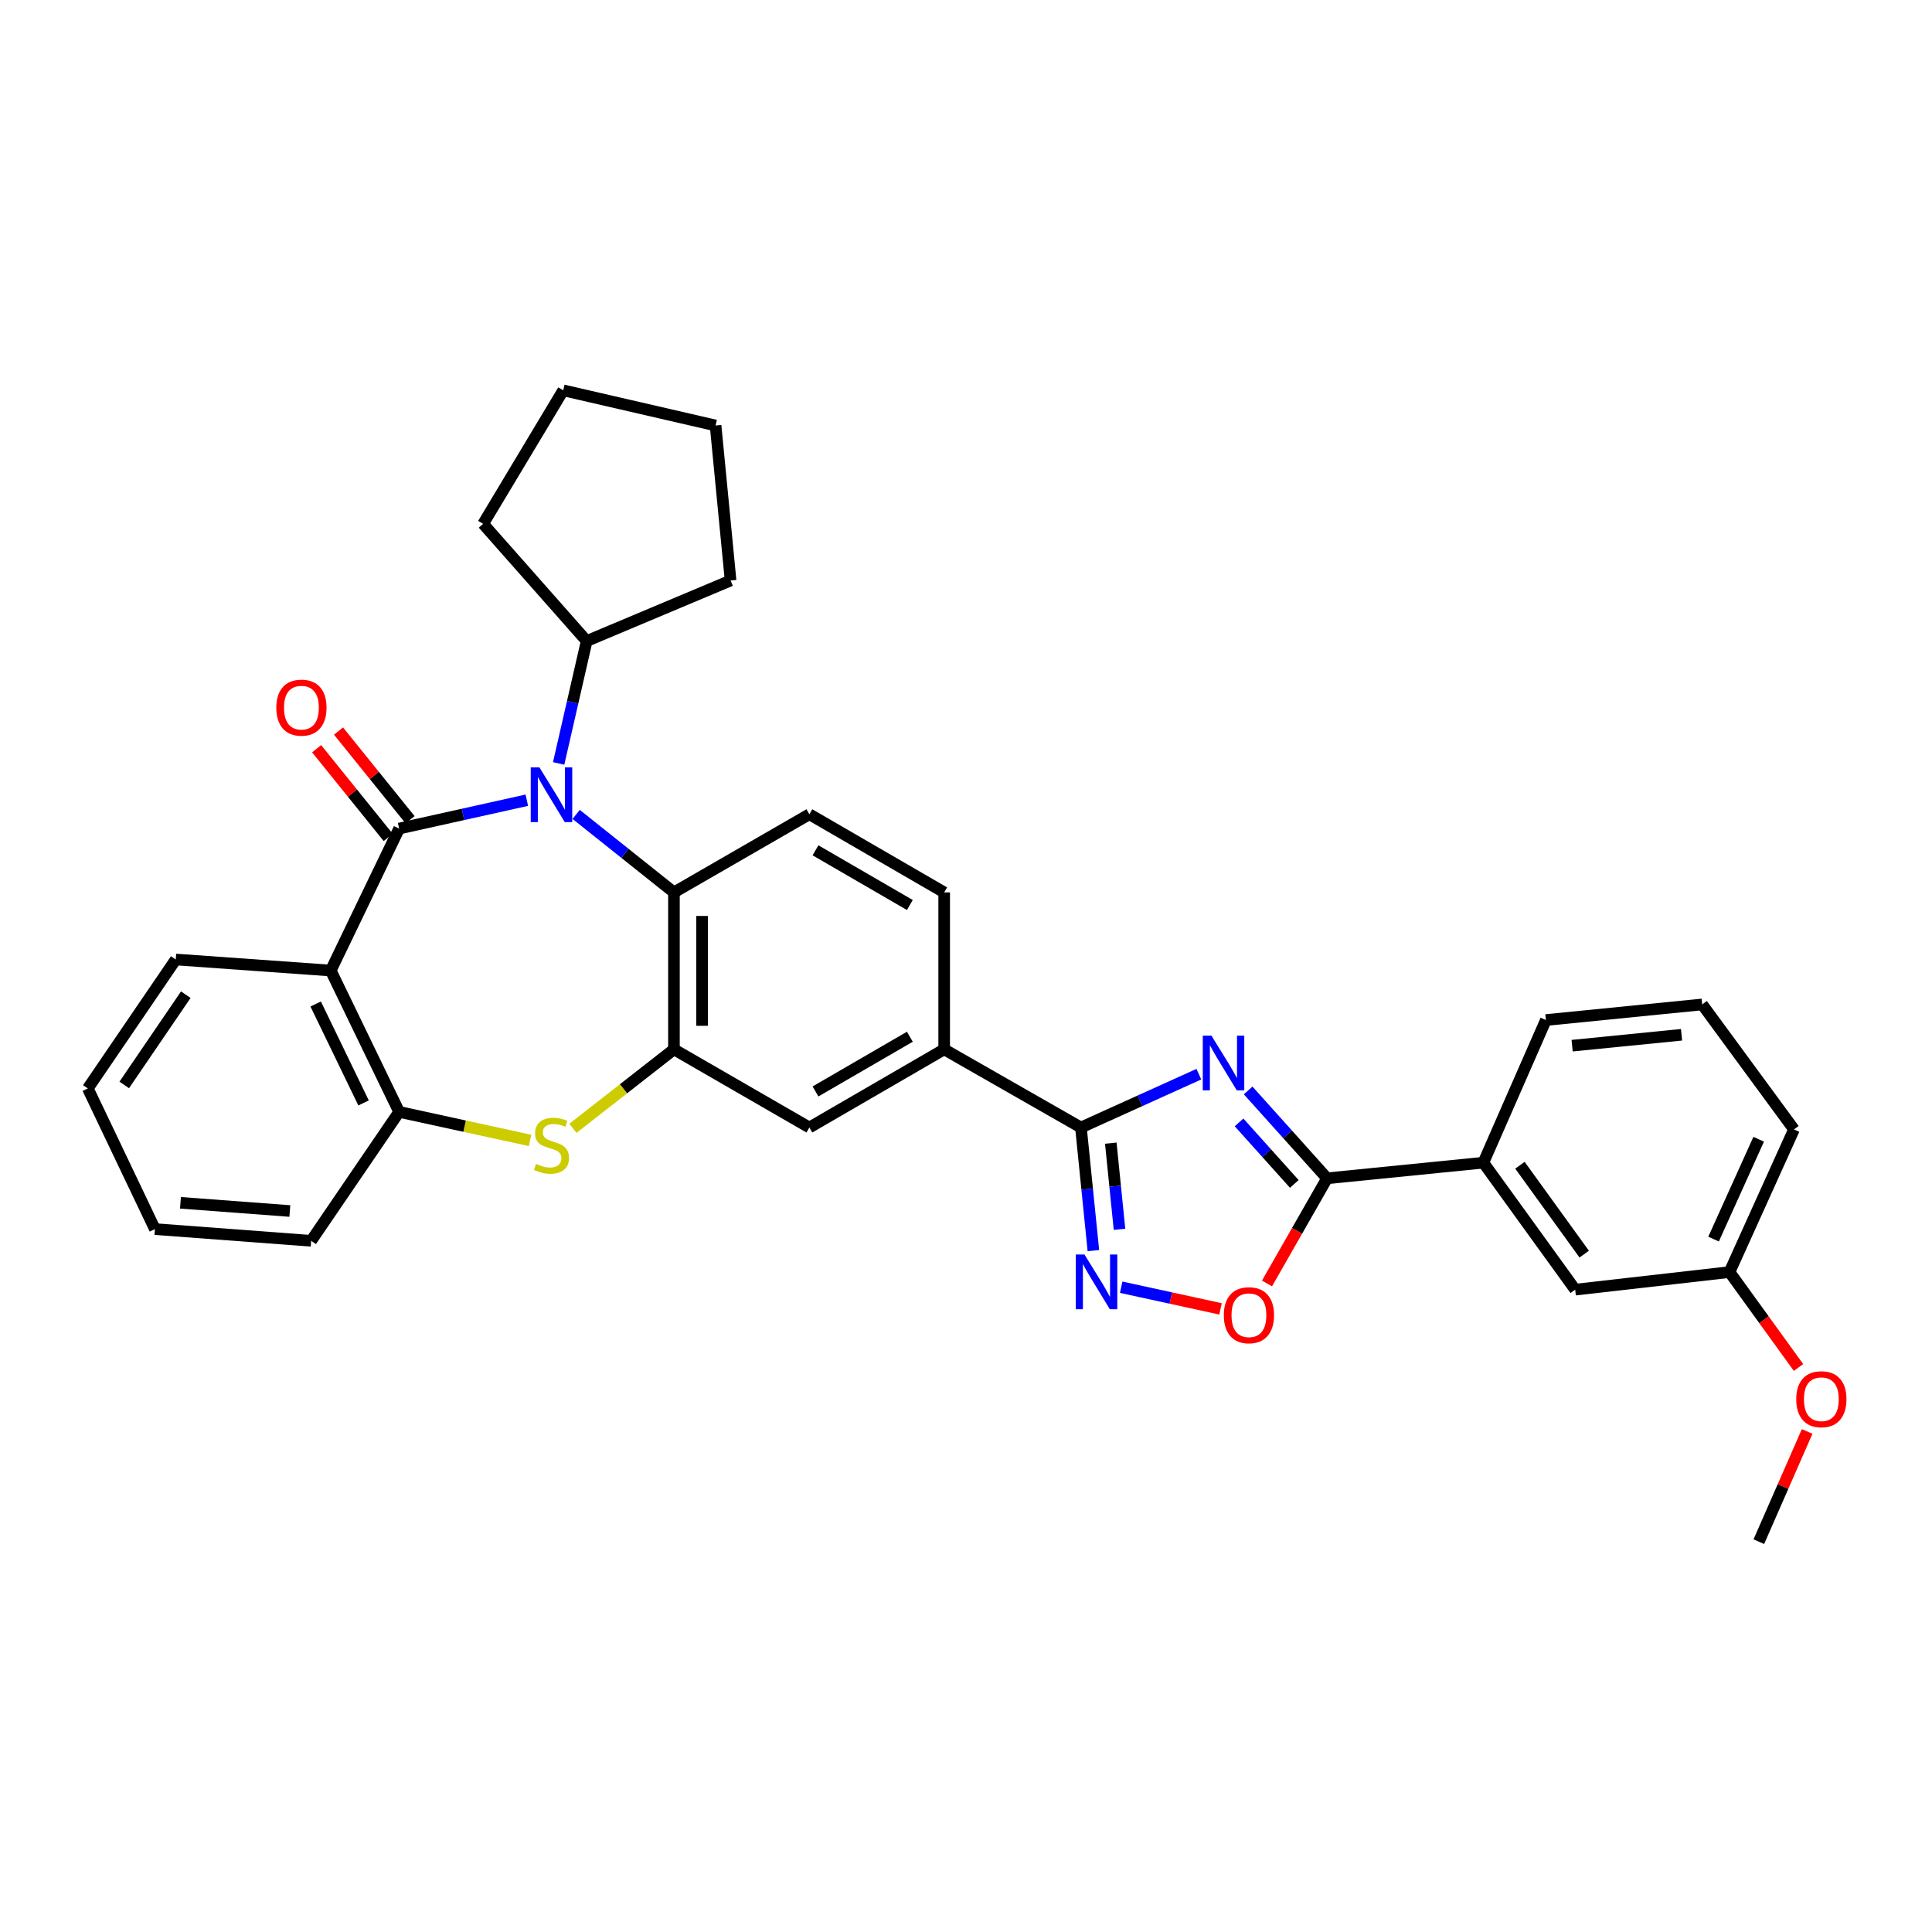 <?xml version='1.0' encoding='iso-8859-1'?>
<svg version='1.1' baseProfile='full'
              xmlns='http://www.w3.org/2000/svg'
                      xmlns:rdkit='http://www.rdkit.org/xml'
                      xmlns:xlink='http://www.w3.org/1999/xlink'
                  xml:space='preserve'
width='1000px' height='1000px' viewBox='0 0 1000 1000'>
<!-- END OF HEADER -->
<rect style='opacity:1.0;fill:#FFFFFF;stroke:none' width='1000' height='1000' x='0' y='0'> </rect>
<path class='bond-0' d='M 206.59,428.875 L 239.639,421.533' style='fill:none;fill-rule:evenodd;stroke:#000000;stroke-width:6px;stroke-linecap:butt;stroke-linejoin:miter;stroke-opacity:1' />
<path class='bond-0' d='M 239.639,421.533 L 272.688,414.191' style='fill:none;fill-rule:evenodd;stroke:#0000FF;stroke-width:6px;stroke-linecap:butt;stroke-linejoin:miter;stroke-opacity:1' />
<path class='bond-2' d='M 206.59,428.875 L 171.189,502.354' style='fill:none;fill-rule:evenodd;stroke:#000000;stroke-width:6px;stroke-linecap:butt;stroke-linejoin:miter;stroke-opacity:1' />
<path class='bond-15' d='M 212.255,424.304 L 193.735,401.35' style='fill:none;fill-rule:evenodd;stroke:#000000;stroke-width:6px;stroke-linecap:butt;stroke-linejoin:miter;stroke-opacity:1' />
<path class='bond-15' d='M 193.735,401.35 L 175.215,378.396' style='fill:none;fill-rule:evenodd;stroke:#FF0000;stroke-width:6px;stroke-linecap:butt;stroke-linejoin:miter;stroke-opacity:1' />
<path class='bond-15' d='M 200.925,433.446 L 182.405,410.492' style='fill:none;fill-rule:evenodd;stroke:#000000;stroke-width:6px;stroke-linecap:butt;stroke-linejoin:miter;stroke-opacity:1' />
<path class='bond-15' d='M 182.405,410.492 L 163.885,387.538' style='fill:none;fill-rule:evenodd;stroke:#FF0000;stroke-width:6px;stroke-linecap:butt;stroke-linejoin:miter;stroke-opacity:1' />
<path class='bond-8' d='M 298.214,421.538 L 323.524,441.722' style='fill:none;fill-rule:evenodd;stroke:#0000FF;stroke-width:6px;stroke-linecap:butt;stroke-linejoin:miter;stroke-opacity:1' />
<path class='bond-8' d='M 323.524,441.722 L 348.833,461.906' style='fill:none;fill-rule:evenodd;stroke:#000000;stroke-width:6px;stroke-linecap:butt;stroke-linejoin:miter;stroke-opacity:1' />
<path class='bond-16' d='M 289.157,395.156 L 296.409,363.48' style='fill:none;fill-rule:evenodd;stroke:#0000FF;stroke-width:6px;stroke-linecap:butt;stroke-linejoin:miter;stroke-opacity:1' />
<path class='bond-16' d='M 296.409,363.48 L 303.662,331.803' style='fill:none;fill-rule:evenodd;stroke:#000000;stroke-width:6px;stroke-linecap:butt;stroke-linejoin:miter;stroke-opacity:1' />
<path class='bond-1' d='M 620.528,555.991 L 590.01,569.794' style='fill:none;fill-rule:evenodd;stroke:#0000FF;stroke-width:6px;stroke-linecap:butt;stroke-linejoin:miter;stroke-opacity:1' />
<path class='bond-1' d='M 590.01,569.794 L 559.491,583.597' style='fill:none;fill-rule:evenodd;stroke:#000000;stroke-width:6px;stroke-linecap:butt;stroke-linejoin:miter;stroke-opacity:1' />
<path class='bond-4' d='M 646.038,564.408 L 666.465,587.149' style='fill:none;fill-rule:evenodd;stroke:#0000FF;stroke-width:6px;stroke-linecap:butt;stroke-linejoin:miter;stroke-opacity:1' />
<path class='bond-4' d='M 666.465,587.149 L 686.892,609.891' style='fill:none;fill-rule:evenodd;stroke:#000000;stroke-width:6px;stroke-linecap:butt;stroke-linejoin:miter;stroke-opacity:1' />
<path class='bond-4' d='M 641.336,580.958 L 655.634,596.877' style='fill:none;fill-rule:evenodd;stroke:#0000FF;stroke-width:6px;stroke-linecap:butt;stroke-linejoin:miter;stroke-opacity:1' />
<path class='bond-4' d='M 655.634,596.877 L 669.933,612.796' style='fill:none;fill-rule:evenodd;stroke:#000000;stroke-width:6px;stroke-linecap:butt;stroke-linejoin:miter;stroke-opacity:1' />
<path class='bond-10' d='M 171.189,502.354 L 206.59,575.509' style='fill:none;fill-rule:evenodd;stroke:#000000;stroke-width:6px;stroke-linecap:butt;stroke-linejoin:miter;stroke-opacity:1' />
<path class='bond-10' d='M 163.395,519.668 L 188.176,570.877' style='fill:none;fill-rule:evenodd;stroke:#000000;stroke-width:6px;stroke-linecap:butt;stroke-linejoin:miter;stroke-opacity:1' />
<path class='bond-20' d='M 171.189,502.354 L 90.965,496.635' style='fill:none;fill-rule:evenodd;stroke:#000000;stroke-width:6px;stroke-linecap:butt;stroke-linejoin:miter;stroke-opacity:1' />
<path class='bond-3' d='M 559.491,583.597 L 488.705,543.141' style='fill:none;fill-rule:evenodd;stroke:#000000;stroke-width:6px;stroke-linecap:butt;stroke-linejoin:miter;stroke-opacity:1' />
<path class='bond-5' d='M 559.491,583.597 L 562.713,615.455' style='fill:none;fill-rule:evenodd;stroke:#000000;stroke-width:6px;stroke-linecap:butt;stroke-linejoin:miter;stroke-opacity:1' />
<path class='bond-5' d='M 562.713,615.455 L 565.935,647.314' style='fill:none;fill-rule:evenodd;stroke:#0000FF;stroke-width:6px;stroke-linecap:butt;stroke-linejoin:miter;stroke-opacity:1' />
<path class='bond-5' d='M 574.942,591.689 L 577.198,613.99' style='fill:none;fill-rule:evenodd;stroke:#000000;stroke-width:6px;stroke-linecap:butt;stroke-linejoin:miter;stroke-opacity:1' />
<path class='bond-5' d='M 577.198,613.99 L 579.453,636.291' style='fill:none;fill-rule:evenodd;stroke:#0000FF;stroke-width:6px;stroke-linecap:butt;stroke-linejoin:miter;stroke-opacity:1' />
<path class='bond-13' d='M 686.892,609.891 L 767.787,601.795' style='fill:none;fill-rule:evenodd;stroke:#000000;stroke-width:6px;stroke-linecap:butt;stroke-linejoin:miter;stroke-opacity:1' />
<path class='bond-37' d='M 686.892,609.891 L 671.342,637.104' style='fill:none;fill-rule:evenodd;stroke:#000000;stroke-width:6px;stroke-linecap:butt;stroke-linejoin:miter;stroke-opacity:1' />
<path class='bond-37' d='M 671.342,637.104 L 655.791,664.318' style='fill:none;fill-rule:evenodd;stroke:#FF0000;stroke-width:6px;stroke-linecap:butt;stroke-linejoin:miter;stroke-opacity:1' />
<path class='bond-9' d='M 580.329,666.263 L 606.041,671.868' style='fill:none;fill-rule:evenodd;stroke:#0000FF;stroke-width:6px;stroke-linecap:butt;stroke-linejoin:miter;stroke-opacity:1' />
<path class='bond-9' d='M 606.041,671.868 L 631.752,677.473' style='fill:none;fill-rule:evenodd;stroke:#FF0000;stroke-width:6px;stroke-linecap:butt;stroke-linejoin:miter;stroke-opacity:1' />
<path class='bond-6' d='M 348.833,543.141 L 348.833,461.906' style='fill:none;fill-rule:evenodd;stroke:#000000;stroke-width:6px;stroke-linecap:butt;stroke-linejoin:miter;stroke-opacity:1' />
<path class='bond-6' d='M 363.391,530.956 L 363.391,474.091' style='fill:none;fill-rule:evenodd;stroke:#000000;stroke-width:6px;stroke-linecap:butt;stroke-linejoin:miter;stroke-opacity:1' />
<path class='bond-12' d='M 348.833,543.141 L 418.931,583.597' style='fill:none;fill-rule:evenodd;stroke:#000000;stroke-width:6px;stroke-linecap:butt;stroke-linejoin:miter;stroke-opacity:1' />
<path class='bond-33' d='M 348.833,543.141 L 322.686,563.583' style='fill:none;fill-rule:evenodd;stroke:#000000;stroke-width:6px;stroke-linecap:butt;stroke-linejoin:miter;stroke-opacity:1' />
<path class='bond-33' d='M 322.686,563.583 L 296.539,584.024' style='fill:none;fill-rule:evenodd;stroke:#CCCC00;stroke-width:6px;stroke-linecap:butt;stroke-linejoin:miter;stroke-opacity:1' />
<path class='bond-7' d='M 274.35,590.277 L 240.47,582.893' style='fill:none;fill-rule:evenodd;stroke:#CCCC00;stroke-width:6px;stroke-linecap:butt;stroke-linejoin:miter;stroke-opacity:1' />
<path class='bond-7' d='M 240.47,582.893 L 206.59,575.509' style='fill:none;fill-rule:evenodd;stroke:#000000;stroke-width:6px;stroke-linecap:butt;stroke-linejoin:miter;stroke-opacity:1' />
<path class='bond-14' d='M 348.833,461.906 L 418.931,421.458' style='fill:none;fill-rule:evenodd;stroke:#000000;stroke-width:6px;stroke-linecap:butt;stroke-linejoin:miter;stroke-opacity:1' />
<path class='bond-21' d='M 206.59,575.509 L 161.063,642.242' style='fill:none;fill-rule:evenodd;stroke:#000000;stroke-width:6px;stroke-linecap:butt;stroke-linejoin:miter;stroke-opacity:1' />
<path class='bond-11' d='M 488.705,543.141 L 488.705,461.906' style='fill:none;fill-rule:evenodd;stroke:#000000;stroke-width:6px;stroke-linecap:butt;stroke-linejoin:miter;stroke-opacity:1' />
<path class='bond-36' d='M 488.705,543.141 L 418.931,583.597' style='fill:none;fill-rule:evenodd;stroke:#000000;stroke-width:6px;stroke-linecap:butt;stroke-linejoin:miter;stroke-opacity:1' />
<path class='bond-36' d='M 470.937,536.615 L 422.095,564.934' style='fill:none;fill-rule:evenodd;stroke:#000000;stroke-width:6px;stroke-linecap:butt;stroke-linejoin:miter;stroke-opacity:1' />
<path class='bond-18' d='M 767.787,601.795 L 815.312,667.525' style='fill:none;fill-rule:evenodd;stroke:#000000;stroke-width:6px;stroke-linecap:butt;stroke-linejoin:miter;stroke-opacity:1' />
<path class='bond-18' d='M 786.714,603.124 L 819.981,649.136' style='fill:none;fill-rule:evenodd;stroke:#000000;stroke-width:6px;stroke-linecap:butt;stroke-linejoin:miter;stroke-opacity:1' />
<path class='bond-23' d='M 767.787,601.795 L 800.155,527.968' style='fill:none;fill-rule:evenodd;stroke:#000000;stroke-width:6px;stroke-linecap:butt;stroke-linejoin:miter;stroke-opacity:1' />
<path class='bond-17' d='M 418.931,421.458 L 488.705,461.906' style='fill:none;fill-rule:evenodd;stroke:#000000;stroke-width:6px;stroke-linecap:butt;stroke-linejoin:miter;stroke-opacity:1' />
<path class='bond-17' d='M 422.096,440.12 L 470.938,468.434' style='fill:none;fill-rule:evenodd;stroke:#000000;stroke-width:6px;stroke-linecap:butt;stroke-linejoin:miter;stroke-opacity:1' />
<path class='bond-25' d='M 303.662,331.803 L 250.063,271.144' style='fill:none;fill-rule:evenodd;stroke:#000000;stroke-width:6px;stroke-linecap:butt;stroke-linejoin:miter;stroke-opacity:1' />
<path class='bond-26' d='M 303.662,331.803 L 378.151,300.471' style='fill:none;fill-rule:evenodd;stroke:#000000;stroke-width:6px;stroke-linecap:butt;stroke-linejoin:miter;stroke-opacity:1' />
<path class='bond-19' d='M 815.312,667.525 L 895.196,658.426' style='fill:none;fill-rule:evenodd;stroke:#000000;stroke-width:6px;stroke-linecap:butt;stroke-linejoin:miter;stroke-opacity:1' />
<path class='bond-22' d='M 895.196,658.426 L 913.051,683.114' style='fill:none;fill-rule:evenodd;stroke:#000000;stroke-width:6px;stroke-linecap:butt;stroke-linejoin:miter;stroke-opacity:1' />
<path class='bond-22' d='M 913.051,683.114 L 930.906,707.801' style='fill:none;fill-rule:evenodd;stroke:#FF0000;stroke-width:6px;stroke-linecap:butt;stroke-linejoin:miter;stroke-opacity:1' />
<path class='bond-38' d='M 895.196,658.426 L 928.567,584.592' style='fill:none;fill-rule:evenodd;stroke:#000000;stroke-width:6px;stroke-linecap:butt;stroke-linejoin:miter;stroke-opacity:1' />
<path class='bond-38' d='M 886.936,641.355 L 910.295,589.671' style='fill:none;fill-rule:evenodd;stroke:#000000;stroke-width:6px;stroke-linecap:butt;stroke-linejoin:miter;stroke-opacity:1' />
<path class='bond-29' d='M 90.965,496.635 L 45.455,563.369' style='fill:none;fill-rule:evenodd;stroke:#000000;stroke-width:6px;stroke-linecap:butt;stroke-linejoin:miter;stroke-opacity:1' />
<path class='bond-29' d='M 96.166,514.848 L 64.309,561.561' style='fill:none;fill-rule:evenodd;stroke:#000000;stroke-width:6px;stroke-linecap:butt;stroke-linejoin:miter;stroke-opacity:1' />
<path class='bond-34' d='M 161.063,642.242 L 80.184,636.176' style='fill:none;fill-rule:evenodd;stroke:#000000;stroke-width:6px;stroke-linecap:butt;stroke-linejoin:miter;stroke-opacity:1' />
<path class='bond-34' d='M 150.02,626.815 L 93.405,622.569' style='fill:none;fill-rule:evenodd;stroke:#000000;stroke-width:6px;stroke-linecap:butt;stroke-linejoin:miter;stroke-opacity:1' />
<path class='bond-28' d='M 935.376,740.924 L 922.873,769.446' style='fill:none;fill-rule:evenodd;stroke:#FF0000;stroke-width:6px;stroke-linecap:butt;stroke-linejoin:miter;stroke-opacity:1' />
<path class='bond-28' d='M 922.873,769.446 L 910.369,797.967' style='fill:none;fill-rule:evenodd;stroke:#000000;stroke-width:6px;stroke-linecap:butt;stroke-linejoin:miter;stroke-opacity:1' />
<path class='bond-24' d='M 800.155,527.968 L 881.051,519.896' style='fill:none;fill-rule:evenodd;stroke:#000000;stroke-width:6px;stroke-linecap:butt;stroke-linejoin:miter;stroke-opacity:1' />
<path class='bond-24' d='M 813.735,541.244 L 870.362,535.593' style='fill:none;fill-rule:evenodd;stroke:#000000;stroke-width:6px;stroke-linecap:butt;stroke-linejoin:miter;stroke-opacity:1' />
<path class='bond-27' d='M 881.051,519.896 L 928.567,584.592' style='fill:none;fill-rule:evenodd;stroke:#000000;stroke-width:6px;stroke-linecap:butt;stroke-linejoin:miter;stroke-opacity:1' />
<path class='bond-31' d='M 250.063,271.144 L 291.522,202.033' style='fill:none;fill-rule:evenodd;stroke:#000000;stroke-width:6px;stroke-linecap:butt;stroke-linejoin:miter;stroke-opacity:1' />
<path class='bond-32' d='M 378.151,300.471 L 370.379,220.23' style='fill:none;fill-rule:evenodd;stroke:#000000;stroke-width:6px;stroke-linecap:butt;stroke-linejoin:miter;stroke-opacity:1' />
<path class='bond-30' d='M 45.455,563.369 L 80.184,636.176' style='fill:none;fill-rule:evenodd;stroke:#000000;stroke-width:6px;stroke-linecap:butt;stroke-linejoin:miter;stroke-opacity:1' />
<path class='bond-35' d='M 291.522,202.033 L 370.379,220.23' style='fill:none;fill-rule:evenodd;stroke:#000000;stroke-width:6px;stroke-linecap:butt;stroke-linejoin:miter;stroke-opacity:1' />
<path  class='atom-1' d='M 279.188 397.196
L 288.468 412.196
Q 289.388 413.676, 290.868 416.356
Q 292.348 419.036, 292.428 419.196
L 292.428 397.196
L 296.188 397.196
L 296.188 425.516
L 292.308 425.516
L 282.348 409.116
Q 281.188 407.196, 279.948 404.996
Q 278.748 402.796, 278.388 402.116
L 278.388 425.516
L 274.708 425.516
L 274.708 397.196
L 279.188 397.196
' fill='#0000FF'/>
<path  class='atom-2' d='M 627.033 536.058
L 636.313 551.058
Q 637.233 552.538, 638.713 555.218
Q 640.193 557.898, 640.273 558.058
L 640.273 536.058
L 644.033 536.058
L 644.033 564.378
L 640.153 564.378
L 630.193 547.978
Q 629.033 546.058, 627.793 543.858
Q 626.593 541.658, 626.233 540.978
L 626.233 564.378
L 622.553 564.378
L 622.553 536.058
L 627.033 536.058
' fill='#0000FF'/>
<path  class='atom-6' d='M 561.311 649.321
L 570.591 664.321
Q 571.511 665.801, 572.991 668.481
Q 574.471 671.161, 574.551 671.321
L 574.551 649.321
L 578.311 649.321
L 578.311 677.641
L 574.431 677.641
L 564.471 661.241
Q 563.311 659.321, 562.071 657.121
Q 560.871 654.921, 560.511 654.241
L 560.511 677.641
L 556.831 677.641
L 556.831 649.321
L 561.311 649.321
' fill='#0000FF'/>
<path  class='atom-8' d='M 277.448 602.416
Q 277.768 602.536, 279.088 603.096
Q 280.408 603.656, 281.848 604.016
Q 283.328 604.336, 284.768 604.336
Q 287.448 604.336, 289.008 603.056
Q 290.568 601.736, 290.568 599.456
Q 290.568 597.896, 289.768 596.936
Q 289.008 595.976, 287.808 595.456
Q 286.608 594.936, 284.608 594.336
Q 282.088 593.576, 280.568 592.856
Q 279.088 592.136, 278.008 590.616
Q 276.968 589.096, 276.968 586.536
Q 276.968 582.976, 279.368 580.776
Q 281.808 578.576, 286.608 578.576
Q 289.888 578.576, 293.608 580.136
L 292.688 583.216
Q 289.288 581.816, 286.728 581.816
Q 283.968 581.816, 282.448 582.976
Q 280.928 584.096, 280.968 586.056
Q 280.968 587.576, 281.728 588.496
Q 282.528 589.416, 283.648 589.936
Q 284.808 590.456, 286.728 591.056
Q 289.288 591.856, 290.808 592.656
Q 292.328 593.456, 293.408 595.096
Q 294.528 596.696, 294.528 599.456
Q 294.528 603.376, 291.888 605.496
Q 289.288 607.576, 284.928 607.576
Q 282.408 607.576, 280.488 607.016
Q 278.608 606.496, 276.368 605.576
L 277.448 602.416
' fill='#CCCC00'/>
<path  class='atom-10' d='M 633.444 680.756
Q 633.444 673.956, 636.804 670.156
Q 640.164 666.356, 646.444 666.356
Q 652.724 666.356, 656.084 670.156
Q 659.444 673.956, 659.444 680.756
Q 659.444 687.636, 656.044 691.556
Q 652.644 695.436, 646.444 695.436
Q 640.204 695.436, 636.804 691.556
Q 633.444 687.676, 633.444 680.756
M 646.444 692.236
Q 650.764 692.236, 653.084 689.356
Q 655.444 686.436, 655.444 680.756
Q 655.444 675.196, 653.084 672.396
Q 650.764 669.556, 646.444 669.556
Q 642.124 669.556, 639.764 672.356
Q 637.444 675.156, 637.444 680.756
Q 637.444 686.476, 639.764 689.356
Q 642.124 692.236, 646.444 692.236
' fill='#FF0000'/>
<path  class='atom-16' d='M 143.017 366.273
Q 143.017 359.473, 146.377 355.673
Q 149.737 351.873, 156.017 351.873
Q 162.297 351.873, 165.657 355.673
Q 169.017 359.473, 169.017 366.273
Q 169.017 373.153, 165.617 377.073
Q 162.217 380.953, 156.017 380.953
Q 149.777 380.953, 146.377 377.073
Q 143.017 373.193, 143.017 366.273
M 156.017 377.753
Q 160.337 377.753, 162.657 374.873
Q 165.017 371.953, 165.017 366.273
Q 165.017 360.713, 162.657 357.913
Q 160.337 355.073, 156.017 355.073
Q 151.697 355.073, 149.337 357.873
Q 147.017 360.673, 147.017 366.273
Q 147.017 371.993, 149.337 374.873
Q 151.697 377.753, 156.017 377.753
' fill='#FF0000'/>
<path  class='atom-23' d='M 929.729 724.229
Q 929.729 717.429, 933.089 713.629
Q 936.449 709.829, 942.729 709.829
Q 949.009 709.829, 952.369 713.629
Q 955.729 717.429, 955.729 724.229
Q 955.729 731.109, 952.329 735.029
Q 948.929 738.909, 942.729 738.909
Q 936.489 738.909, 933.089 735.029
Q 929.729 731.149, 929.729 724.229
M 942.729 735.709
Q 947.049 735.709, 949.369 732.829
Q 951.729 729.909, 951.729 724.229
Q 951.729 718.669, 949.369 715.869
Q 947.049 713.029, 942.729 713.029
Q 938.409 713.029, 936.049 715.829
Q 933.729 718.629, 933.729 724.229
Q 933.729 729.949, 936.049 732.829
Q 938.409 735.709, 942.729 735.709
' fill='#FF0000'/>
</svg>
